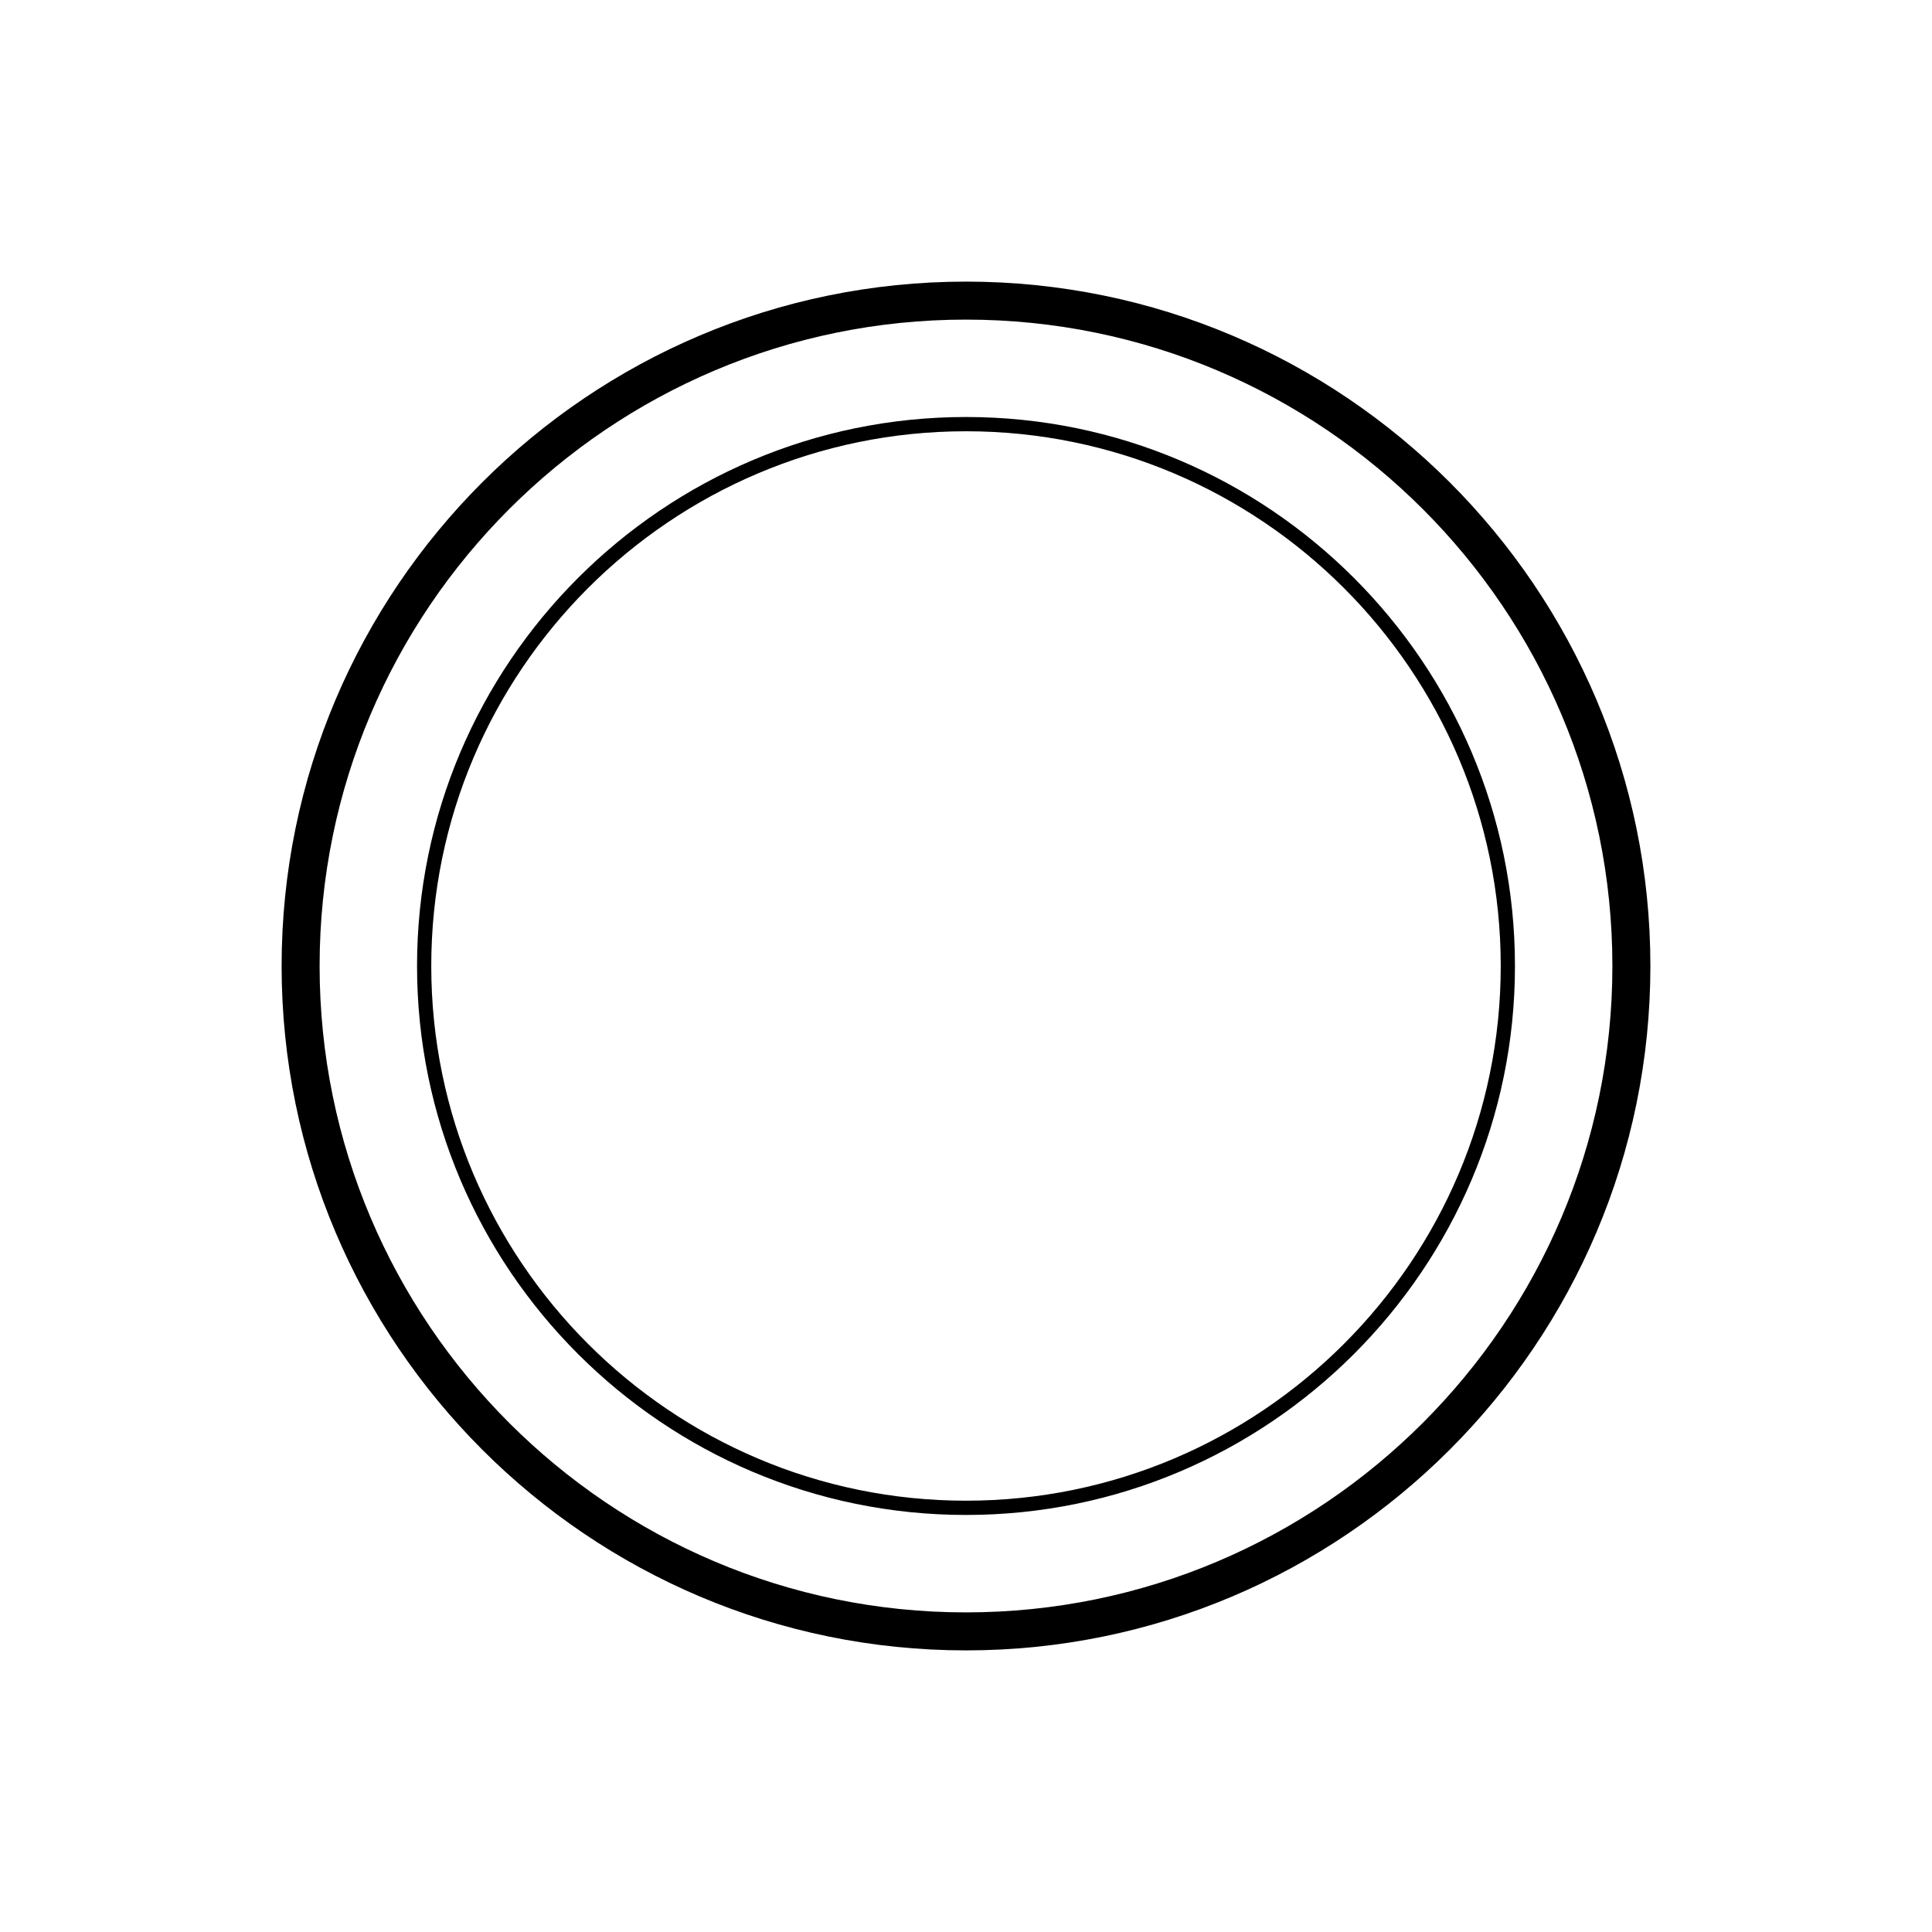 <?xml version="1.0" encoding="UTF-8"?>
<!-- Uploaded to: SVG Repo, www.svgrepo.com, Generator: SVG Repo Mixer Tools -->
<svg fill="#000000" width="800px" height="800px" version="1.1" viewBox="144 144 512 512" xmlns="http://www.w3.org/2000/svg">
 <g>
  <path d="m400 581.37c-100.01 0-181.37-81.359-181.37-181.37s81.359-181.37 181.37-181.37 181.37 81.359 181.37 181.37c0 100.01-81.363 181.37-181.37 181.37zm0-352.67c-94.453 0-171.3 76.84-171.3 171.3 0 94.453 76.84 171.3 171.3 171.3 94.453 0 171.3-76.84 171.3-171.3-0.004-94.457-76.844-171.3-171.3-171.3z"/>
  <path d="m400 545.48c-80.223 0-145.48-65.262-145.48-145.48-0.004-80.223 65.262-145.49 145.48-145.49 80.219 0 145.48 65.266 145.48 145.49 0 80.219-65.266 145.48-145.48 145.48zm0-287.19c-78.137 0-141.71 63.57-141.71 141.71 0 78.133 63.57 141.7 141.71 141.7s141.71-63.57 141.71-141.71c-0.004-78.133-63.574-141.7-141.71-141.7z"/>
 </g>
</svg>
